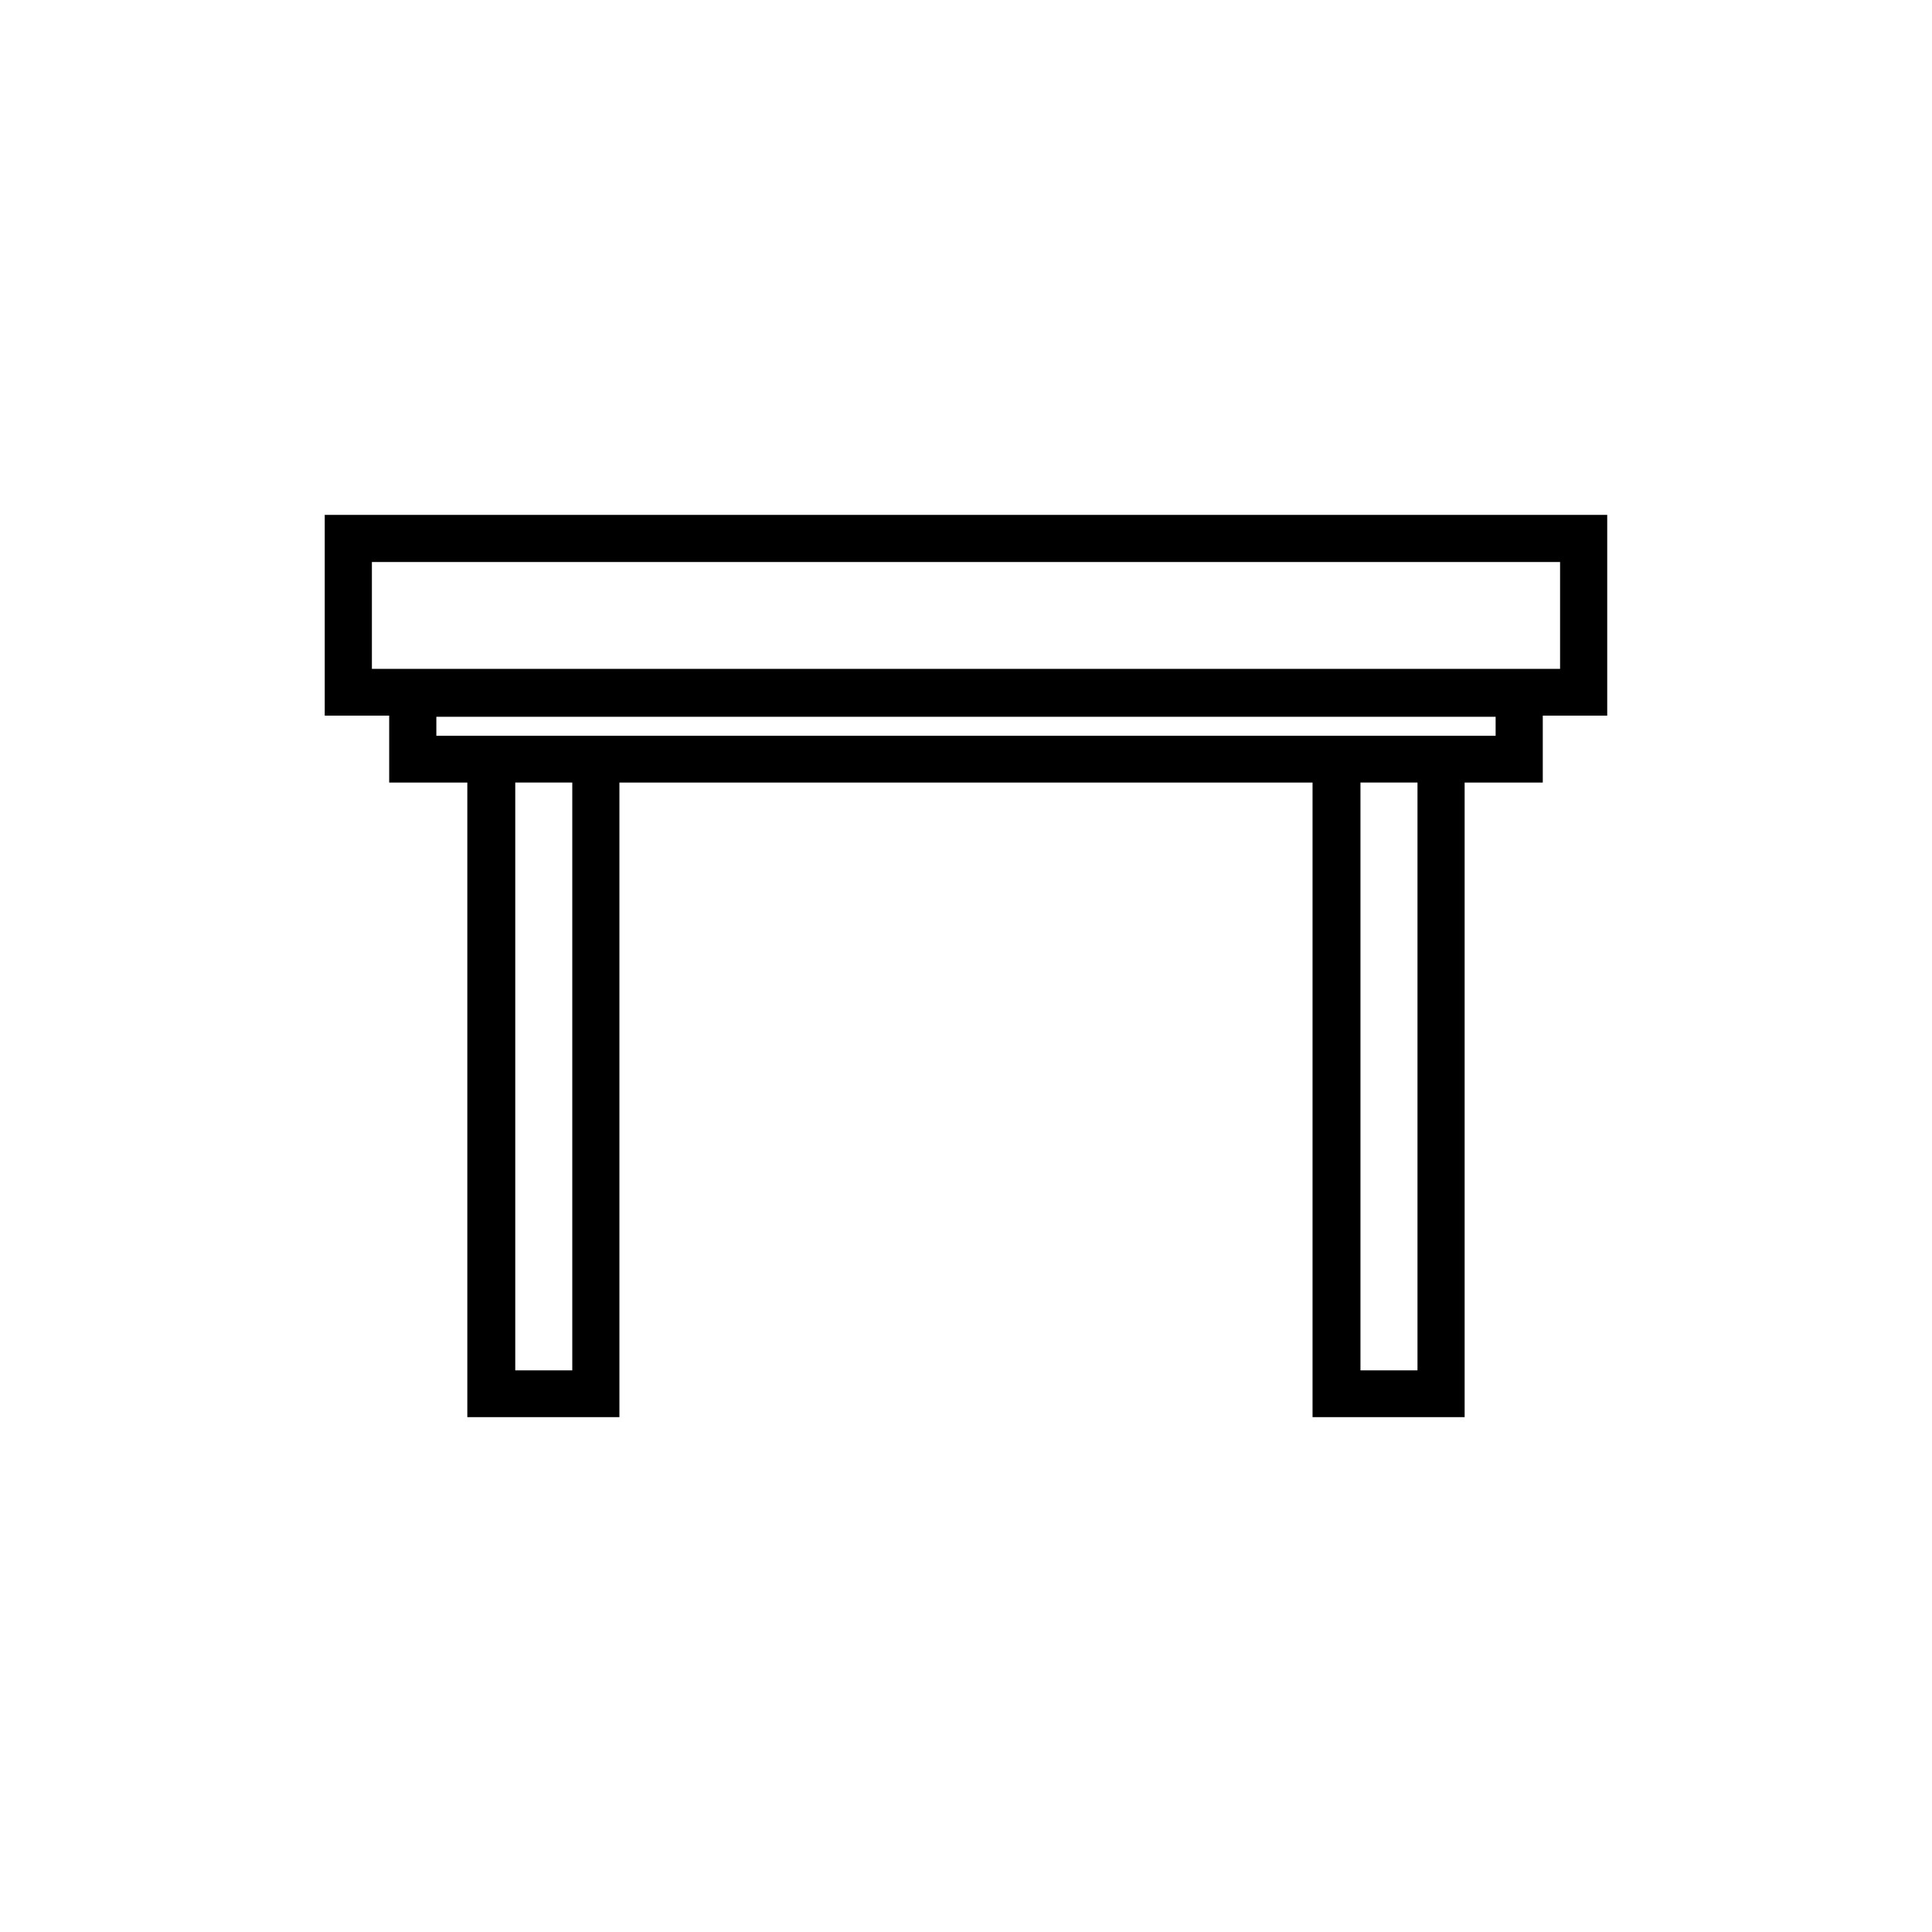 <?xml version="1.0" encoding="UTF-8"?>
<!-- Uploaded to: ICON Repo, www.iconrepo.com, Generator: ICON Repo Mixer Tools -->
<svg fill="#000000" width="800px" height="800px" version="1.1" viewBox="144 144 512 512" xmlns="http://www.w3.org/2000/svg">
 <path d="m569.93 280.45h-339.87v53.203h17.078v17.734h20.707v168.17h40.305v-168.17h183.69v168.17h40.305v-168.17h20.707v-17.734h17.078zm-274.27 226.71h-15.113v-155.78h15.113zm223.99 0h-15.113v-155.78h15.113zm20.707-168.17h-280.72v-5.039h280.72zm17.078-17.734h-314.88v-28.316h314.88z"/>
</svg>